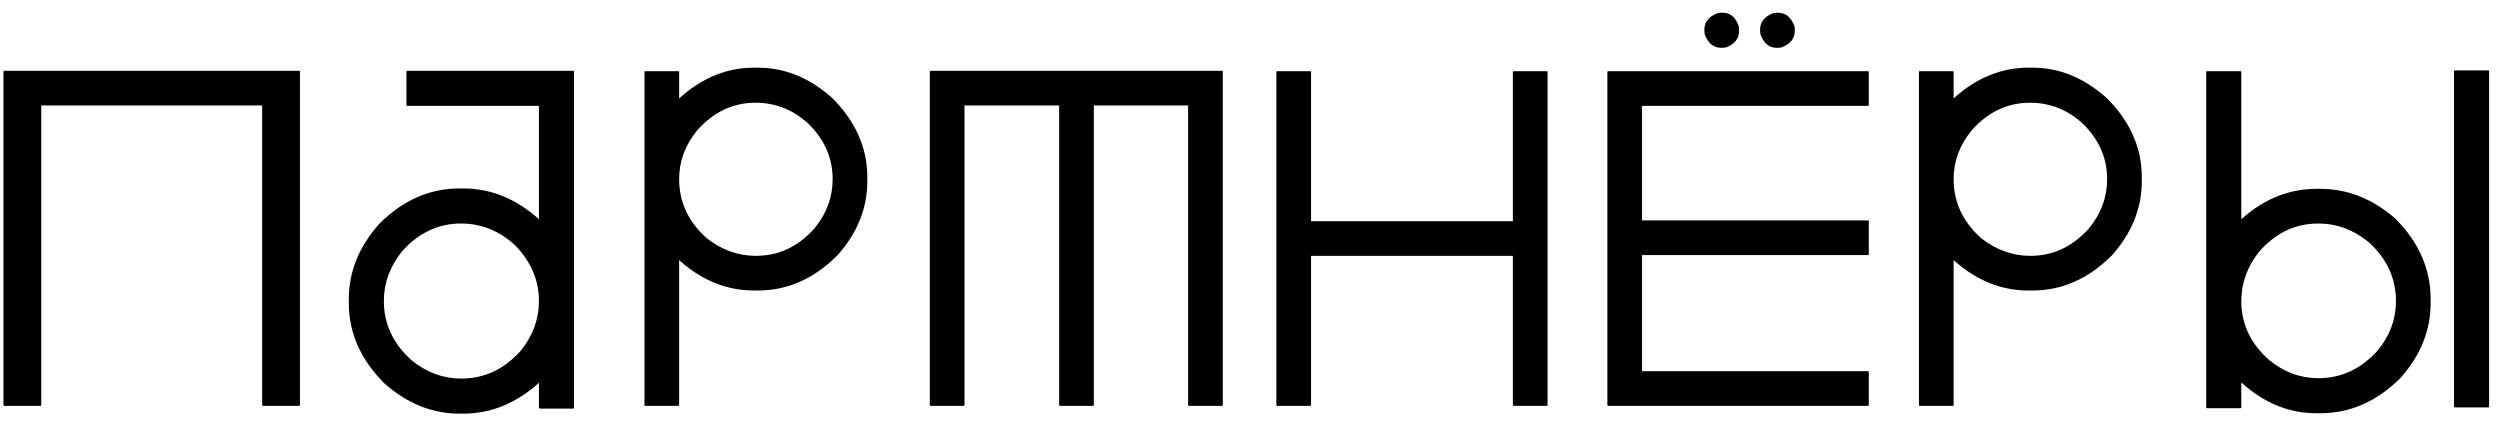 <?xml version="1.0" encoding="UTF-8"?> <svg xmlns="http://www.w3.org/2000/svg" width="154" height="26" viewBox="0 0 154 26" fill="none"><path d="M0.261 4.36H18.429C18.461 4.36 18.477 4.376 18.477 4.408V24.952C18.477 24.984 18.461 25 18.429 25H16.197C16.165 25 16.149 24.984 16.149 24.952V6.496H2.541V24.952C2.541 24.984 2.525 25 2.493 25H0.261C0.229 25 0.213 24.984 0.213 24.952V4.408C0.213 4.376 0.229 4.36 0.261 4.36ZM25.086 4.36H35.31C35.342 4.36 35.358 4.376 35.358 4.408V25.12C35.358 25.152 35.342 25.168 35.31 25.168H33.246C33.214 25.168 33.198 25.152 33.198 25.12V23.584C31.79 24.848 30.238 25.48 28.542 25.48H28.302C26.622 25.48 25.078 24.856 23.67 23.608C22.214 22.152 21.486 20.504 21.486 18.664V18.424C21.486 16.744 22.11 15.2 23.358 13.792C24.814 12.336 26.462 11.608 28.302 11.608H28.542C30.238 11.608 31.79 12.24 33.198 13.504V6.52H25.086C25.054 6.52 25.038 6.504 25.038 6.472V4.408C25.038 4.376 25.054 4.36 25.086 4.36ZM23.646 18.544C23.646 19.952 24.214 21.168 25.35 22.192C26.278 22.944 27.302 23.32 28.422 23.32C29.83 23.32 31.046 22.752 32.07 21.616C32.822 20.688 33.198 19.664 33.198 18.544C33.198 17.264 32.71 16.12 31.734 15.112C30.758 14.216 29.646 13.768 28.398 13.768C27.006 13.768 25.798 14.336 24.774 15.472C24.022 16.4 23.646 17.424 23.646 18.544ZM46.443 4.168H46.683C48.347 4.168 49.875 4.792 51.267 6.04C52.707 7.48 53.427 9.104 53.427 10.912V11.152C53.427 12.832 52.811 14.36 51.579 15.736C50.139 17.176 48.507 17.896 46.683 17.896H46.443C44.763 17.896 43.227 17.272 41.835 16.024V24.952C41.835 24.984 41.819 25 41.787 25H39.747C39.715 25 39.699 24.984 39.699 24.952V4.432C39.699 4.4 39.715 4.384 39.747 4.384H41.787C41.819 4.4 41.835 4.416 41.835 4.432V6.064C43.227 4.8 44.763 4.168 46.443 4.168ZM41.835 11.032C41.835 12.44 42.395 13.648 43.515 14.656C44.443 15.392 45.459 15.76 46.563 15.76C47.955 15.76 49.155 15.2 50.163 14.08C50.915 13.168 51.291 12.152 51.291 11.032C51.291 9.752 50.803 8.624 49.827 7.648C48.883 6.768 47.787 6.328 46.539 6.328C45.163 6.328 43.971 6.888 42.963 8.008C42.211 8.92 41.835 9.928 41.835 11.032ZM57.324 4.36H75.276C75.308 4.36 75.324 4.376 75.324 4.408V24.952C75.324 24.984 75.308 25 75.276 25H73.236C73.204 25 73.188 24.984 73.188 24.952V6.496H67.38V24.952C67.38 24.984 67.364 25 67.332 25H65.292C65.26 25 65.244 24.984 65.244 24.952V6.496H59.412V24.952C59.412 24.984 59.396 25 59.364 25H57.324C57.292 25 57.276 24.984 57.276 24.952V4.408C57.276 4.376 57.292 4.36 57.324 4.36ZM78.673 4.384H80.713C80.745 4.384 80.761 4.4 80.761 4.432V13.624H93.193V4.432C93.193 4.4 93.209 4.384 93.241 4.384H95.281C95.313 4.384 95.329 4.4 95.329 4.432V24.952C95.329 24.984 95.313 25 95.281 25H93.241C93.209 25 93.193 24.984 93.193 24.952V15.76H80.761V24.952C80.761 24.984 80.745 25 80.713 25H78.673C78.641 25 78.625 24.984 78.625 24.952V4.432C78.625 4.4 78.641 4.384 78.673 4.384ZM106.022 0.784H106.118C106.582 0.784 106.91 1.056 107.102 1.6C107.118 1.68 107.126 1.752 107.126 1.816V1.912C107.126 2.376 106.862 2.712 106.334 2.92C106.238 2.936 106.166 2.944 106.118 2.944H106.022C105.558 2.944 105.222 2.672 105.014 2.128C104.998 2.048 104.99 1.976 104.99 1.912V1.816C104.99 1.352 105.262 1.016 105.806 0.808C105.886 0.792 105.958 0.784 106.022 0.784ZM109.43 0.784H109.526C109.99 0.784 110.326 1.056 110.534 1.6C110.55 1.68 110.558 1.752 110.558 1.816V1.912C110.558 2.376 110.286 2.712 109.742 2.92C109.662 2.936 109.59 2.944 109.526 2.944H109.43C108.982 2.944 108.654 2.672 108.446 2.128C108.43 2.048 108.422 1.976 108.422 1.912V1.816C108.422 1.352 108.694 1.016 109.238 0.808C109.318 0.792 109.382 0.784 109.43 0.784ZM99.062 4.384H115.07C115.102 4.384 115.118 4.4 115.118 4.432V6.472C115.118 6.504 115.102 6.52 115.07 6.52H101.15V13.576H115.07C115.102 13.576 115.118 13.592 115.118 13.624V15.664C115.118 15.696 115.102 15.712 115.07 15.712H101.15V22.864H115.07C115.102 22.864 115.118 22.88 115.118 22.912V24.952C115.118 24.984 115.102 25 115.07 25H99.062C99.03 25 99.014 24.984 99.014 24.952V4.432C99.014 4.4 99.03 4.384 99.062 4.384ZM124.951 4.168H125.191C126.855 4.168 128.383 4.792 129.775 6.04C131.215 7.48 131.935 9.104 131.935 10.912V11.152C131.935 12.832 131.319 14.36 130.087 15.736C128.647 17.176 127.015 17.896 125.191 17.896H124.951C123.271 17.896 121.735 17.272 120.343 16.024V24.952C120.343 24.984 120.327 25 120.295 25H118.255C118.223 25 118.207 24.984 118.207 24.952V4.432C118.207 4.4 118.223 4.384 118.255 4.384H120.295C120.327 4.4 120.343 4.416 120.343 4.432V6.064C121.735 4.8 123.271 4.168 124.951 4.168ZM120.343 11.032C120.343 12.44 120.903 13.648 122.023 14.656C122.951 15.392 123.967 15.76 125.071 15.76C126.463 15.76 127.663 15.2 128.671 14.08C129.423 13.168 129.799 12.152 129.799 11.032C129.799 9.752 129.311 8.624 128.335 7.648C127.391 6.768 126.295 6.328 125.047 6.328C123.671 6.328 122.479 6.888 121.471 8.008C120.719 8.92 120.343 9.928 120.343 11.032ZM151.216 4.336H153.28C153.312 4.336 153.328 4.352 153.328 4.384V25.048C153.328 25.08 153.312 25.096 153.28 25.096H151.216C151.184 25.096 151.168 25.08 151.168 25.048V4.384C151.168 4.352 151.184 4.336 151.216 4.336ZM135.952 4.384H138.016C138.048 4.384 138.064 4.4 138.064 4.432V13.504C139.456 12.256 141 11.632 142.696 11.632H142.936C144.616 11.632 146.16 12.248 147.568 13.48C149.008 14.936 149.728 16.584 149.728 18.424V18.664C149.728 20.344 149.112 21.88 147.88 23.272C146.424 24.728 144.776 25.456 142.936 25.456H142.696C141 25.456 139.456 24.824 138.064 23.56V25.096C138.064 25.128 138.048 25.144 138.016 25.144H135.952C135.92 25.144 135.904 25.128 135.904 25.096V4.432C135.904 4.4 135.92 4.384 135.952 4.384ZM138.064 18.544C138.064 19.952 138.632 21.16 139.768 22.168C140.68 22.92 141.696 23.296 142.816 23.296C144.224 23.296 145.44 22.728 146.464 21.592C147.216 20.68 147.592 19.664 147.592 18.544C147.592 17.136 147.024 15.92 145.888 14.896C144.96 14.144 143.936 13.768 142.816 13.768C141.408 13.768 140.2 14.336 139.192 15.472C138.44 16.4 138.064 17.424 138.064 18.544Z" fill="black"></path></svg> 